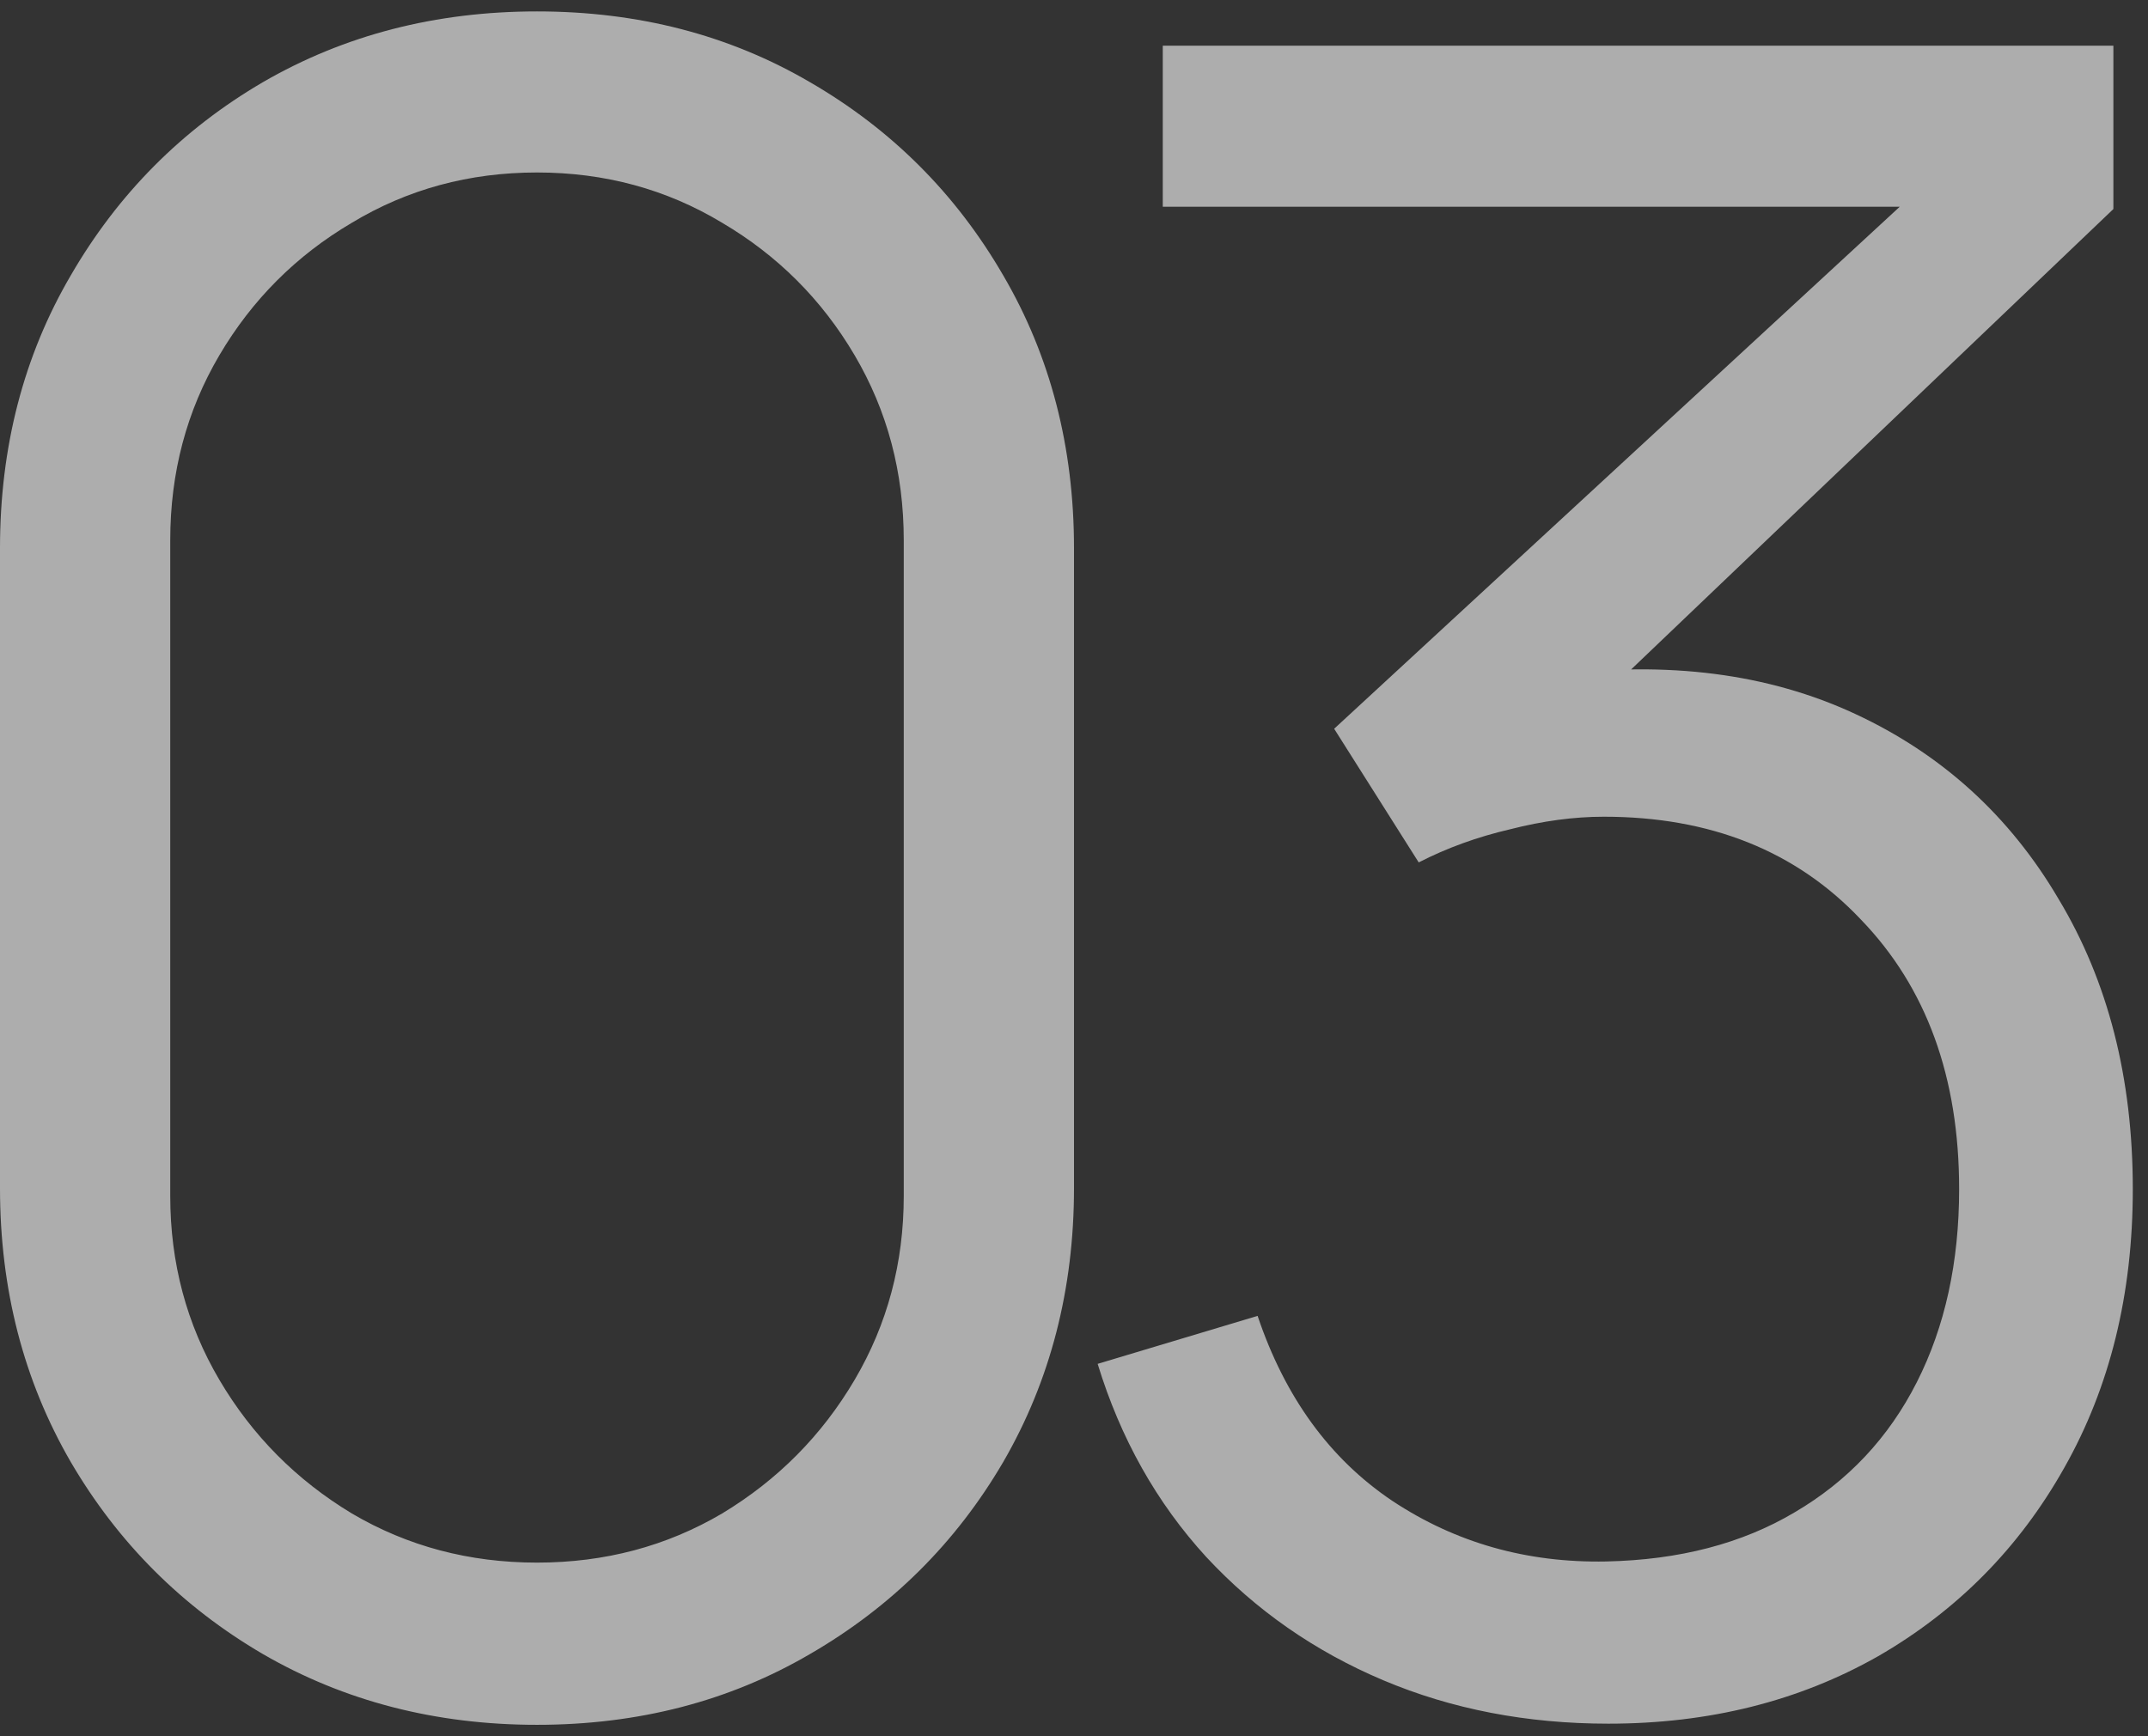 <?xml version="1.0" encoding="UTF-8"?> <svg xmlns="http://www.w3.org/2000/svg" width="94" height="76" viewBox="0 0 94 76" fill="none"><rect x="0" y="0" width="94" height="76" fill="#333333" stroke="none"/><path d="M23.5 75.5C19.067 75.5 15.067 74.467 11.5 72.4C7.967 70.333 5.167 67.533 3.1 64C1.033 60.433 2.98023e-08 56.433 2.98023e-08 52V24C2.98023e-08 19.567 1.033 15.583 3.1 12.05C5.167 8.483 7.967 5.667 11.5 3.6C15.067 1.533 19.067 0.5 23.5 0.5C27.933 0.5 31.917 1.533 35.45 3.6C39.017 5.667 41.833 8.483 43.9 12.05C45.967 15.583 47 19.567 47 24V52C47 56.433 45.967 60.433 43.9 64C41.833 67.533 39.017 70.333 35.45 72.4C31.917 74.467 27.933 75.5 23.5 75.5ZM23.5 68.4C26.467 68.4 29.167 67.683 31.6 66.25C34.033 64.783 35.967 62.833 37.4 60.4C38.833 57.967 39.55 55.283 39.55 52.35V23.65C39.55 20.683 38.833 17.983 37.4 15.55C35.967 13.117 34.033 11.183 31.6 9.75C29.167 8.283 26.467 7.55 23.5 7.55C20.533 7.55 17.833 8.283 15.4 9.75C12.967 11.183 11.033 13.117 9.6 15.55C8.167 17.983 7.45 20.683 7.45 23.65V52.35C7.45 55.283 8.167 57.967 9.6 60.4C11.033 62.833 12.967 64.783 15.4 66.25C17.833 67.683 20.533 68.4 23.5 68.4ZM70.385 75.45C66.819 75.45 63.535 74.817 60.535 73.55C57.535 72.283 54.952 70.483 52.785 68.15C50.618 65.783 49.035 62.967 48.035 59.7L55.035 57.6C56.235 61.167 58.202 63.867 60.935 65.7C63.702 67.533 66.819 68.417 70.285 68.35C73.485 68.283 76.235 67.567 78.535 66.2C80.868 64.833 82.652 62.933 83.885 60.5C85.118 58.067 85.735 55.25 85.735 52.05C85.735 47.15 84.302 43.217 81.435 40.25C78.602 37.25 74.852 35.75 70.185 35.75C68.885 35.75 67.519 35.933 66.085 36.3C64.652 36.633 63.319 37.117 62.085 37.75L58.385 31.9L86.385 6.05L87.585 9.05H50.885V2H92.485V9.15L68.085 32.45L67.985 29.55C72.985 28.917 77.385 29.483 81.185 31.25C84.985 33.017 87.952 35.717 90.085 39.35C92.252 42.95 93.335 47.183 93.335 52.05C93.335 56.65 92.335 60.717 90.335 64.25C88.368 67.75 85.652 70.5 82.185 72.5C78.719 74.467 74.785 75.45 70.385 75.45Z" fill="white" fill-opacity="0.6"></path></svg> 